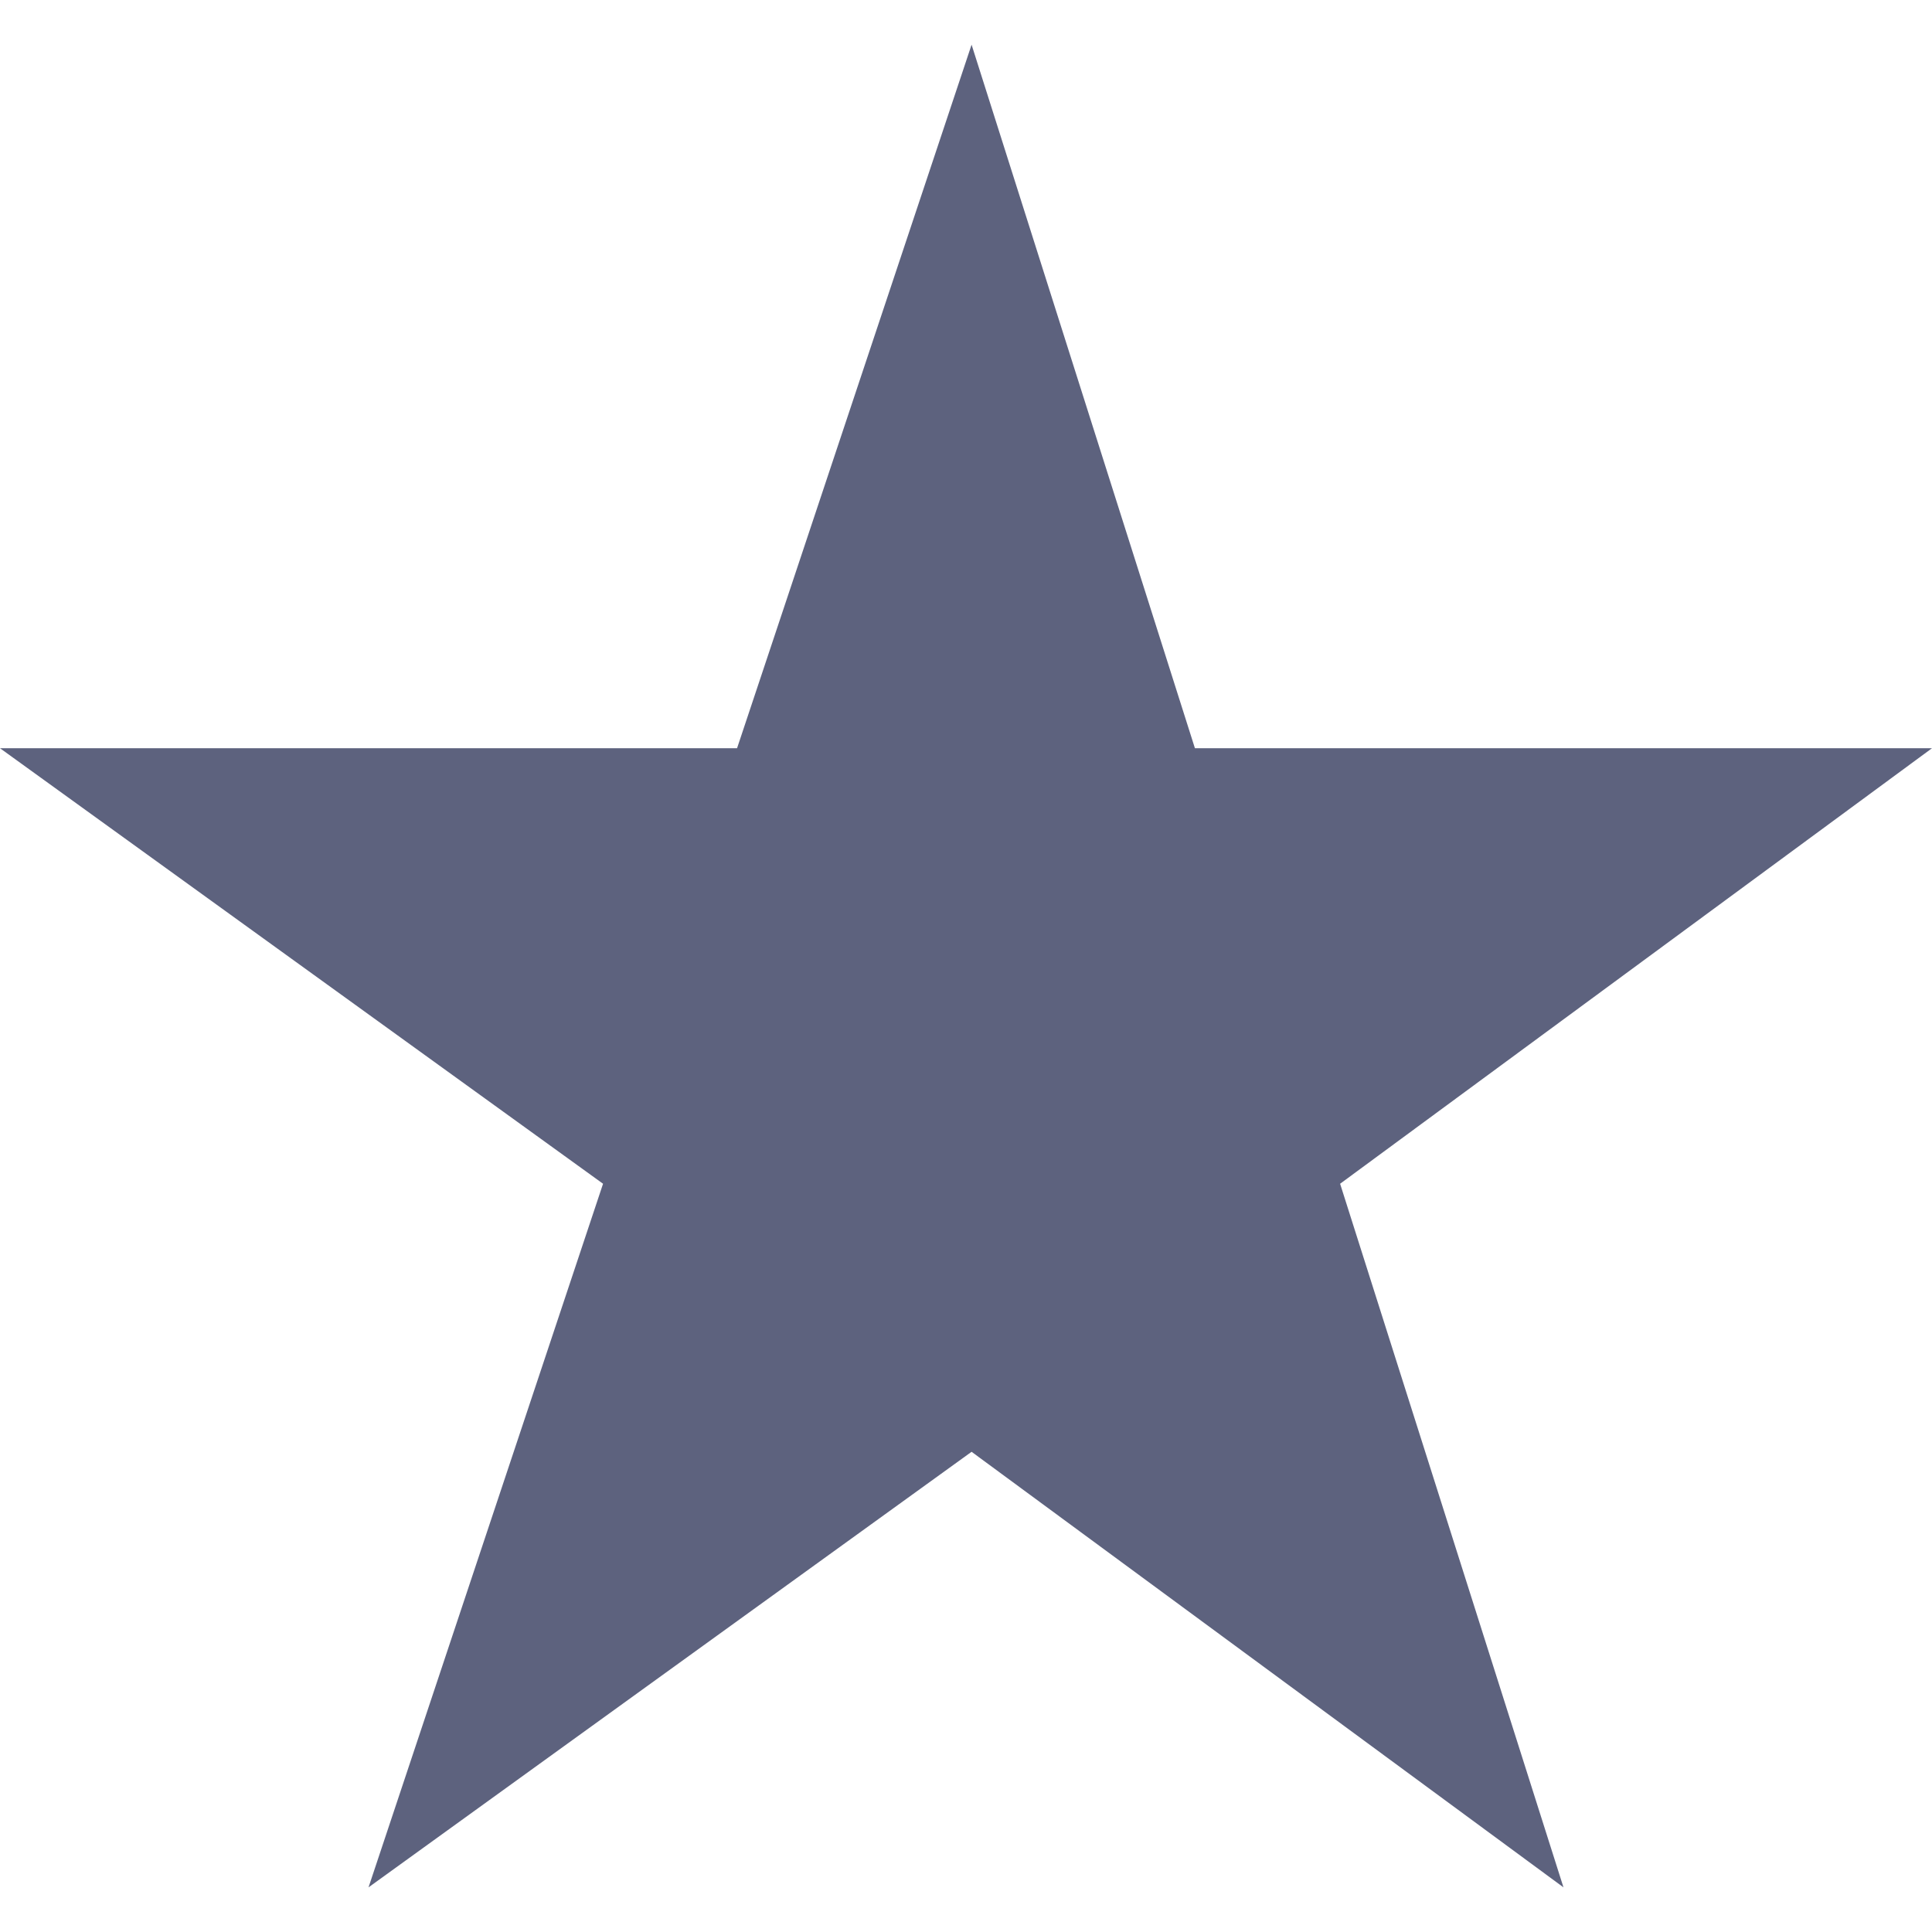 <?xml version="1.0" encoding="utf-8"?>
<!-- Generator: Adobe Illustrator 16.0.0, SVG Export Plug-In . SVG Version: 6.00 Build 0)  -->
<!DOCTYPE svg PUBLIC "-//W3C//DTD SVG 1.1//EN" "http://www.w3.org/Graphics/SVG/1.1/DTD/svg11.dtd">
<svg version="1.1" id="Layer_1" xmlns="http://www.w3.org/2000/svg" xmlns:xlink="http://www.w3.org/1999/xlink" x="0px" y="0px"
	 width="72px" height="72px" viewBox="0 0 72 72" enable-background="new 0 0 72 72" xml:space="preserve">
<polygon fill="#5D627E" points="36.208,1.665 44.531,27.884 72,27.884 49.942,44.115 58.266,70.336 36.208,54.104 13.734,70.336 
	22.474,44.115 0,27.884 27.468,27.884 "/>
</svg>

